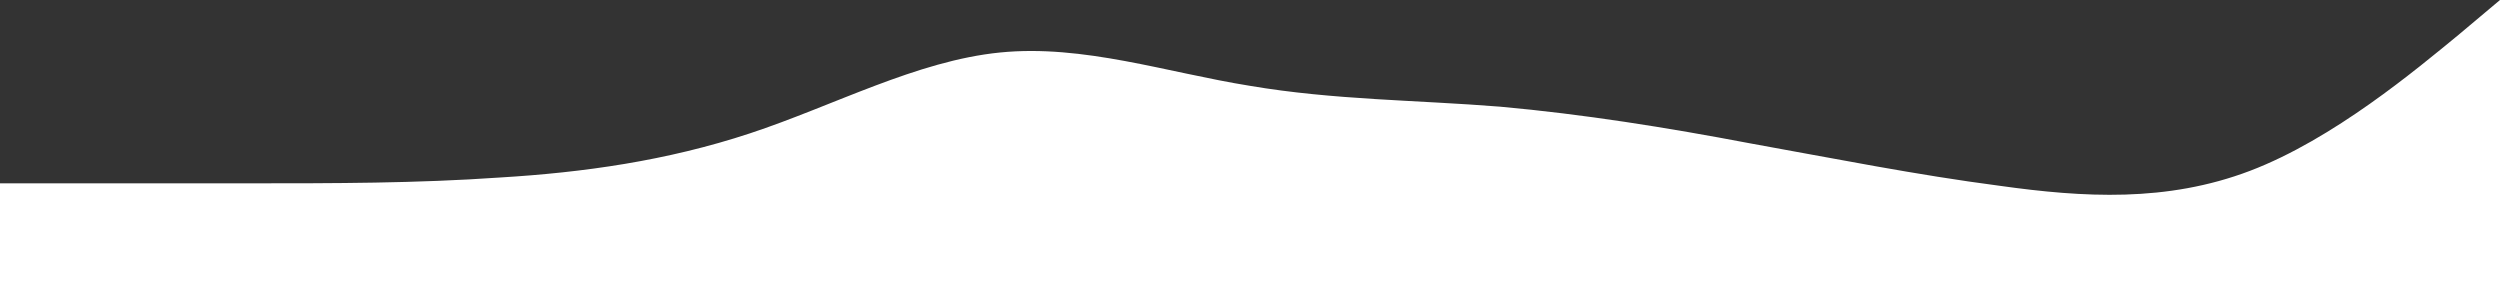 <svg width="300" height="36" viewBox="0 0 300 36" fill="none" xmlns="http://www.w3.org/2000/svg">
<rect x="0" y="0" width="300" height="36" fill="#333333" stroke="none"/>
<g clip-path="url(#clip0_6_5)">
<path d="M0 22H5C10 22 20 22 30 22C40 22 50 22 60 21.3C70 20.7 80 19.3 90 16C100 12.7 110 7.3 120 6.3C130 5.3 140 8.7 150 10.3C160 12 170 12 180 12.8C190 13.7 200 15.3 210 17.2C220 19 230 21 240 22.3C250 23.7 260 24.3 270 20.5C280 16.7 290 8.3 295 4.2L300 0V36H295C290 36 280 36 270 36C260 36 250 36 240 36C230 36 220 36 210 36C200 36 190 36 180 36C170 36 160 36 150 36C140 36 130 36 120 36C110 36 100 36 90 36C80 36 70 36 60 36C50 36 40 36 30 36C20 36 10 36 5 36H0V22Z" fill="white"/>
</g>
<defs>
<clipPath id="clip0_6_5">
<rect width="300" height="36" fill="white"/>
</clipPath>
</defs>
</svg>
